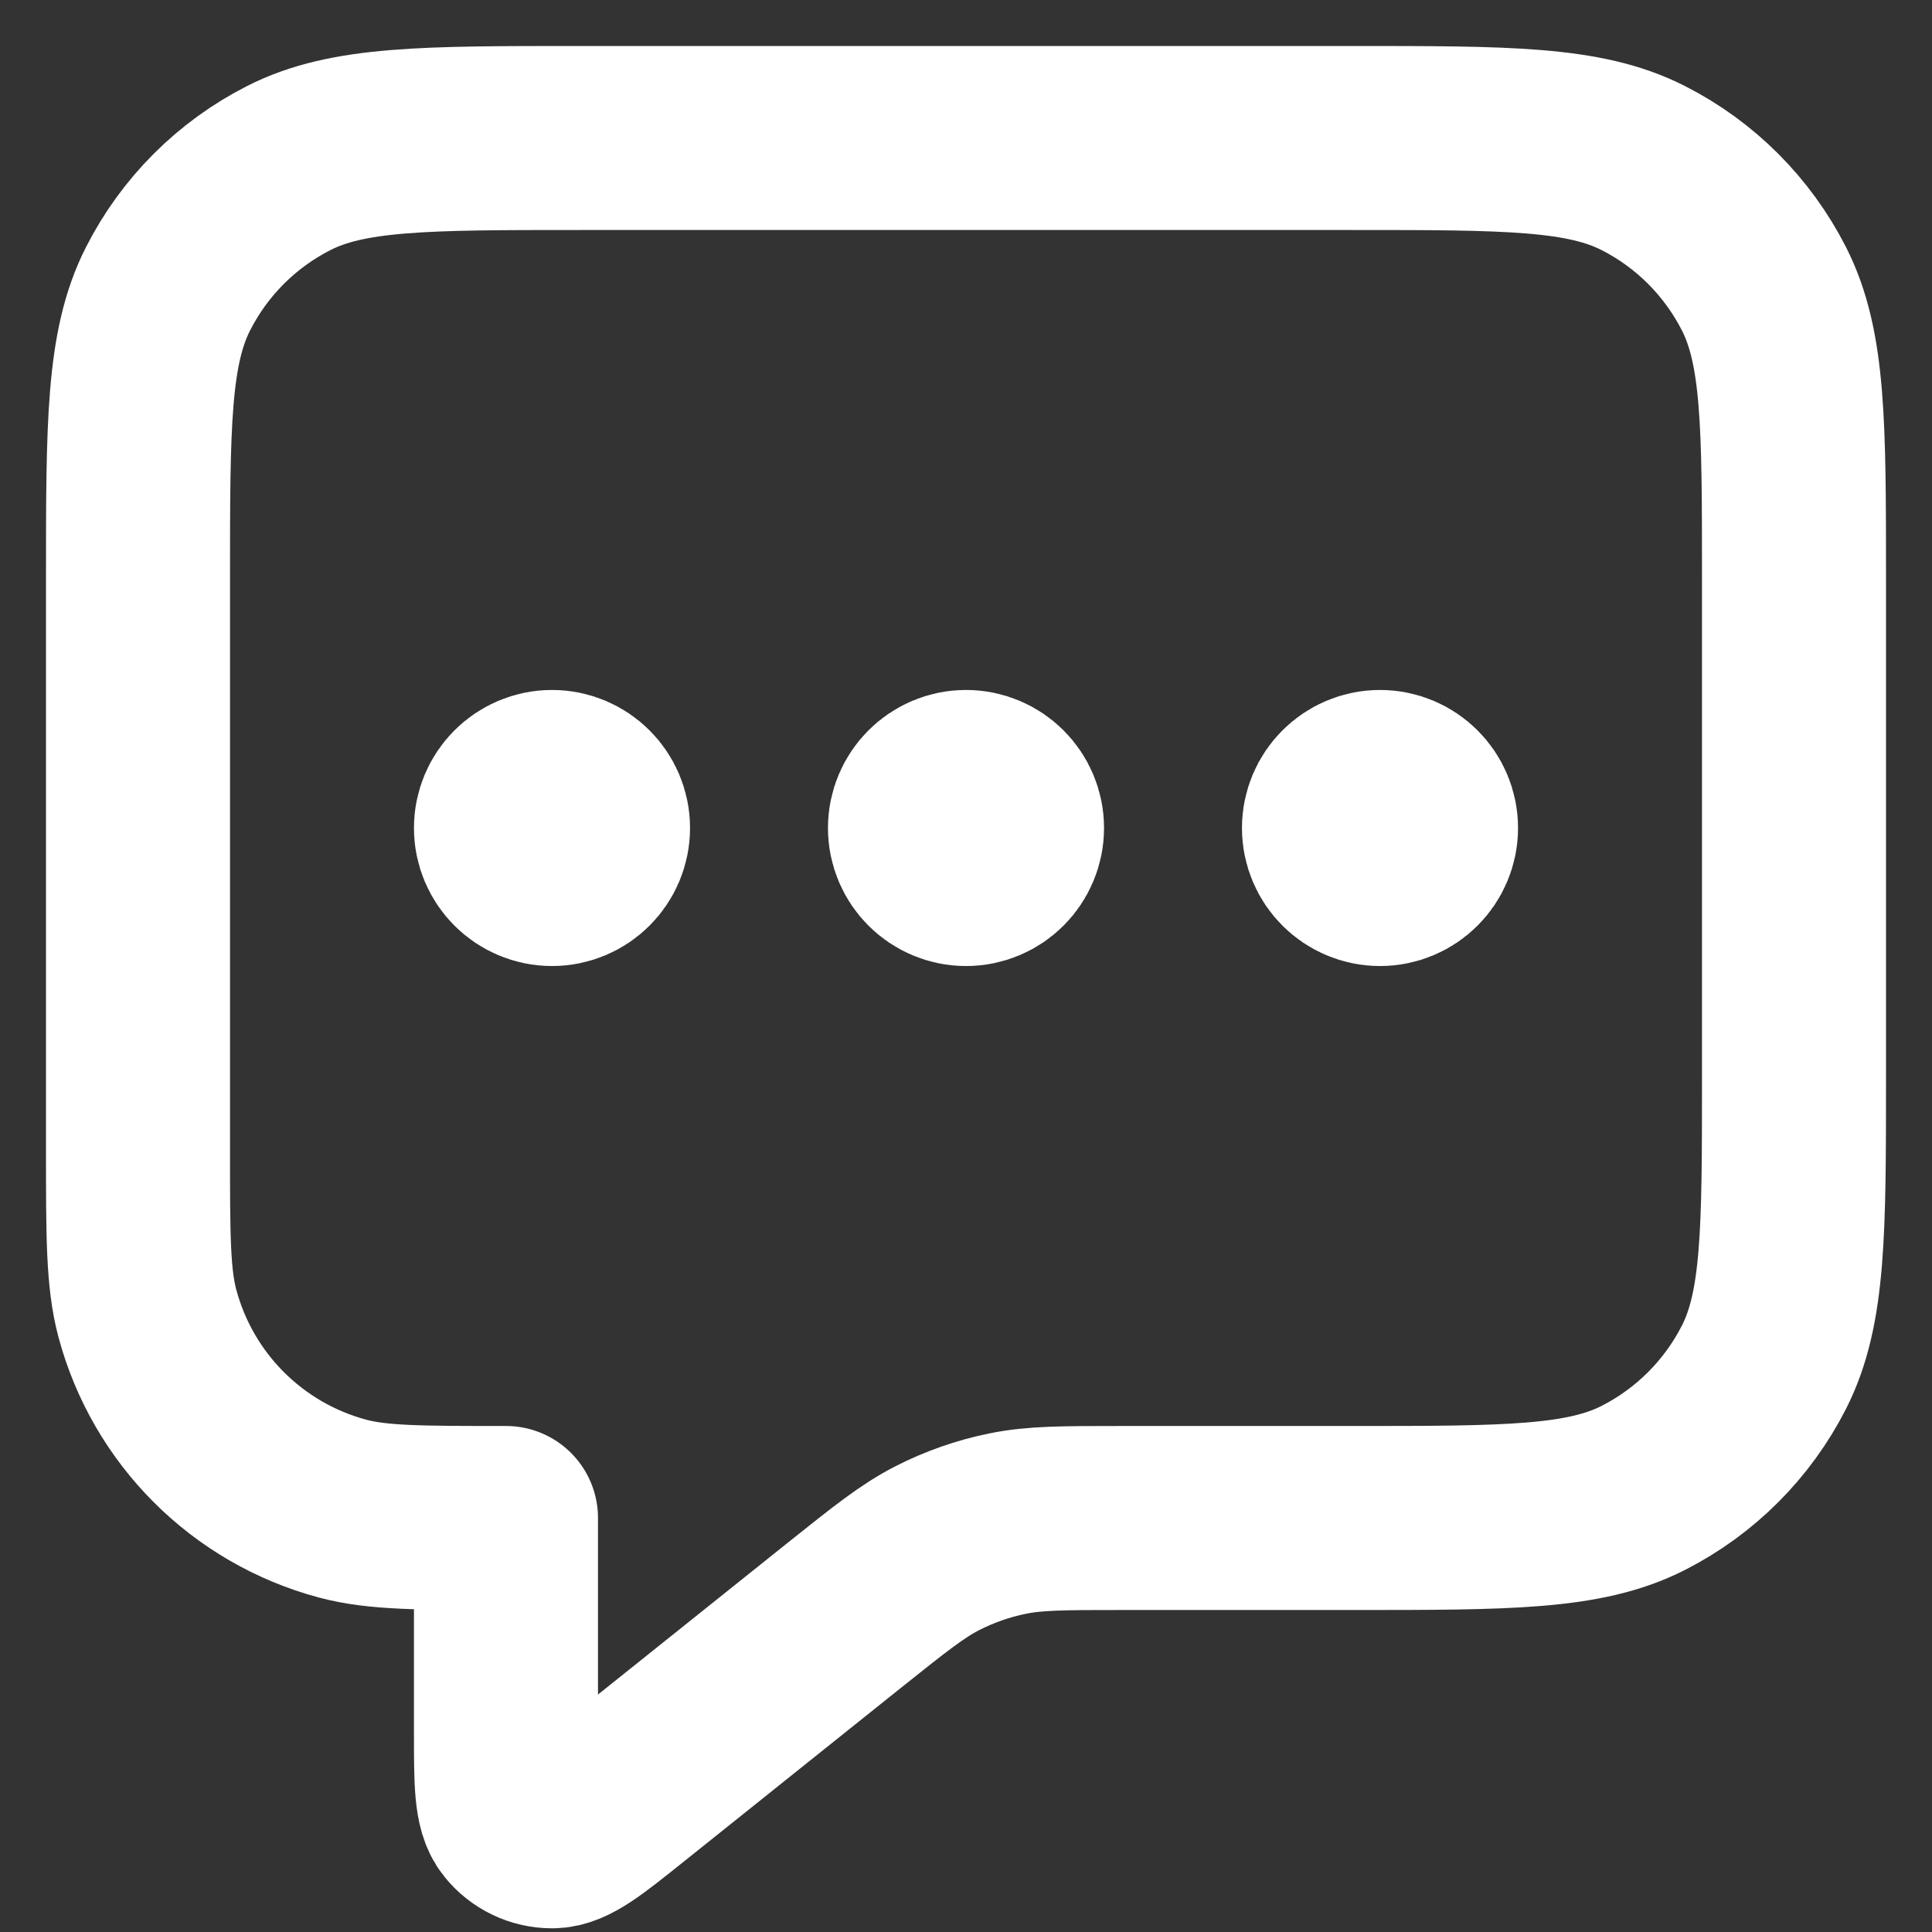 <svg width="28" height="28" viewBox="0 0 28 28" fill="none" xmlns="http://www.w3.org/2000/svg">
<rect x="0" y="0" width="28" height="28" fill="#333333" stroke="none"/>
<path d="M8 12H8.013M14 12H14.013M20 12H20.013M7.333 22V25.114C7.333 25.825 7.333 26.18 7.479 26.362C7.606 26.521 7.798 26.613 8.001 26.613C8.234 26.613 8.512 26.391 9.066 25.947L12.247 23.402C12.897 22.883 13.222 22.623 13.583 22.438C13.904 22.274 14.246 22.154 14.599 22.082C14.997 22 15.413 22 16.245 22H19.6C21.84 22 22.96 22 23.816 21.564C24.569 21.18 25.18 20.569 25.564 19.816C26 18.96 26 17.84 26 15.6V8.4C26 6.16 26 5.04 25.564 4.184C25.18 3.431 24.569 2.819 23.816 2.436C22.96 2 21.84 2 19.6 2H8.4C6.16 2 5.04 2 4.184 2.436C3.431 2.819 2.819 3.431 2.436 4.184C2 5.04 2 6.16 2 8.4V16.667C2 17.907 2 18.527 2.136 19.035C2.506 20.416 3.584 21.494 4.965 21.864C5.473 22 6.093 22 7.333 22ZM8.667 12C8.667 12.368 8.368 12.667 8 12.667C7.632 12.667 7.333 12.368 7.333 12C7.333 11.632 7.632 11.333 8 11.333C8.368 11.333 8.667 11.632 8.667 12ZM14.667 12C14.667 12.368 14.368 12.667 14 12.667C13.632 12.667 13.333 12.368 13.333 12C13.333 11.632 13.632 11.333 14 11.333C14.368 11.333 14.667 11.632 14.667 12ZM20.667 12C20.667 12.368 20.368 12.667 20 12.667C19.632 12.667 19.333 12.368 19.333 12C19.333 11.632 19.632 11.333 20 11.333C20.368 11.333 20.667 11.632 20.667 12Z" stroke="white" stroke-width="2.667" stroke-linecap="round" stroke-linejoin="round"/>
</svg>
